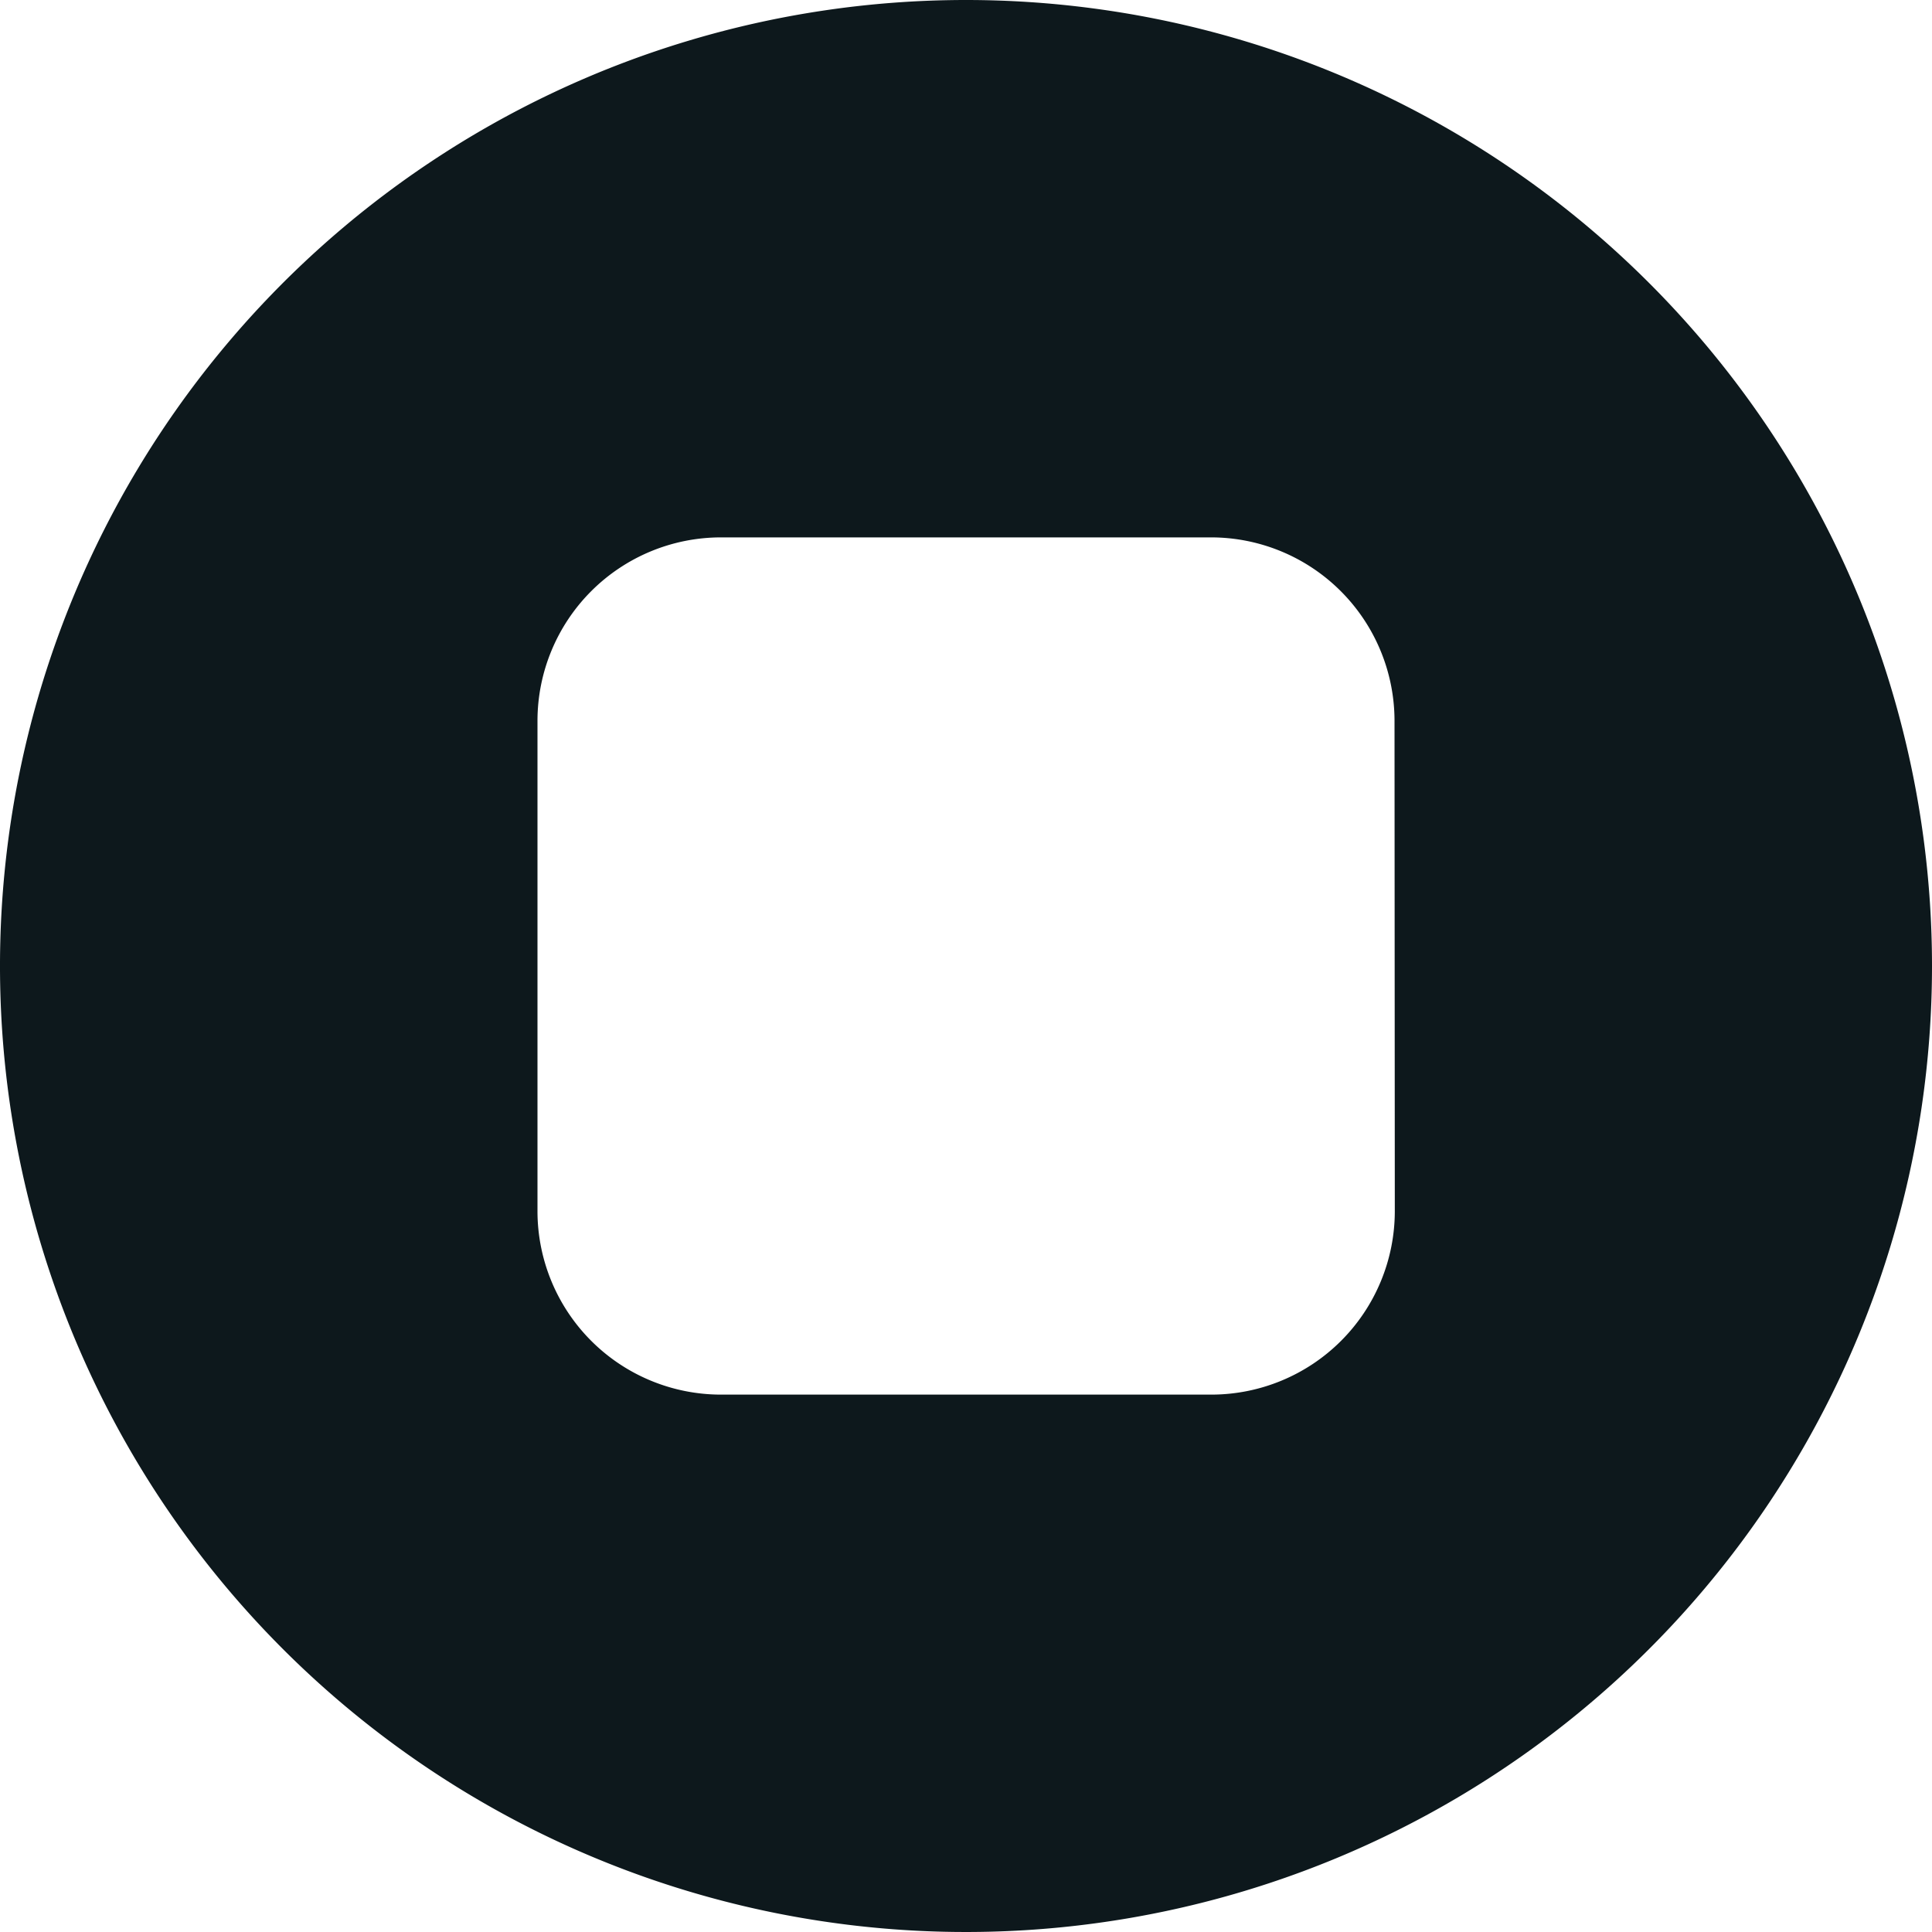 <?xml version="1.0" encoding="UTF-8"?> <svg xmlns="http://www.w3.org/2000/svg" viewBox="0 0 200 200"><defs><style>.cls-1{fill:#0d181c;}</style></defs><g id="Locations"><path class="cls-1" d="M144.39,125.37a19,19,0,0,1-19,19H74.64a19,19,0,0,1-19-19V74.63a19,19,0,0,1,19-19h50.72a19,19,0,0,1,19,19ZM100,0A100,100,0,1,0,200,100,100,100,0,0,0,100,0"></path></g></svg> 